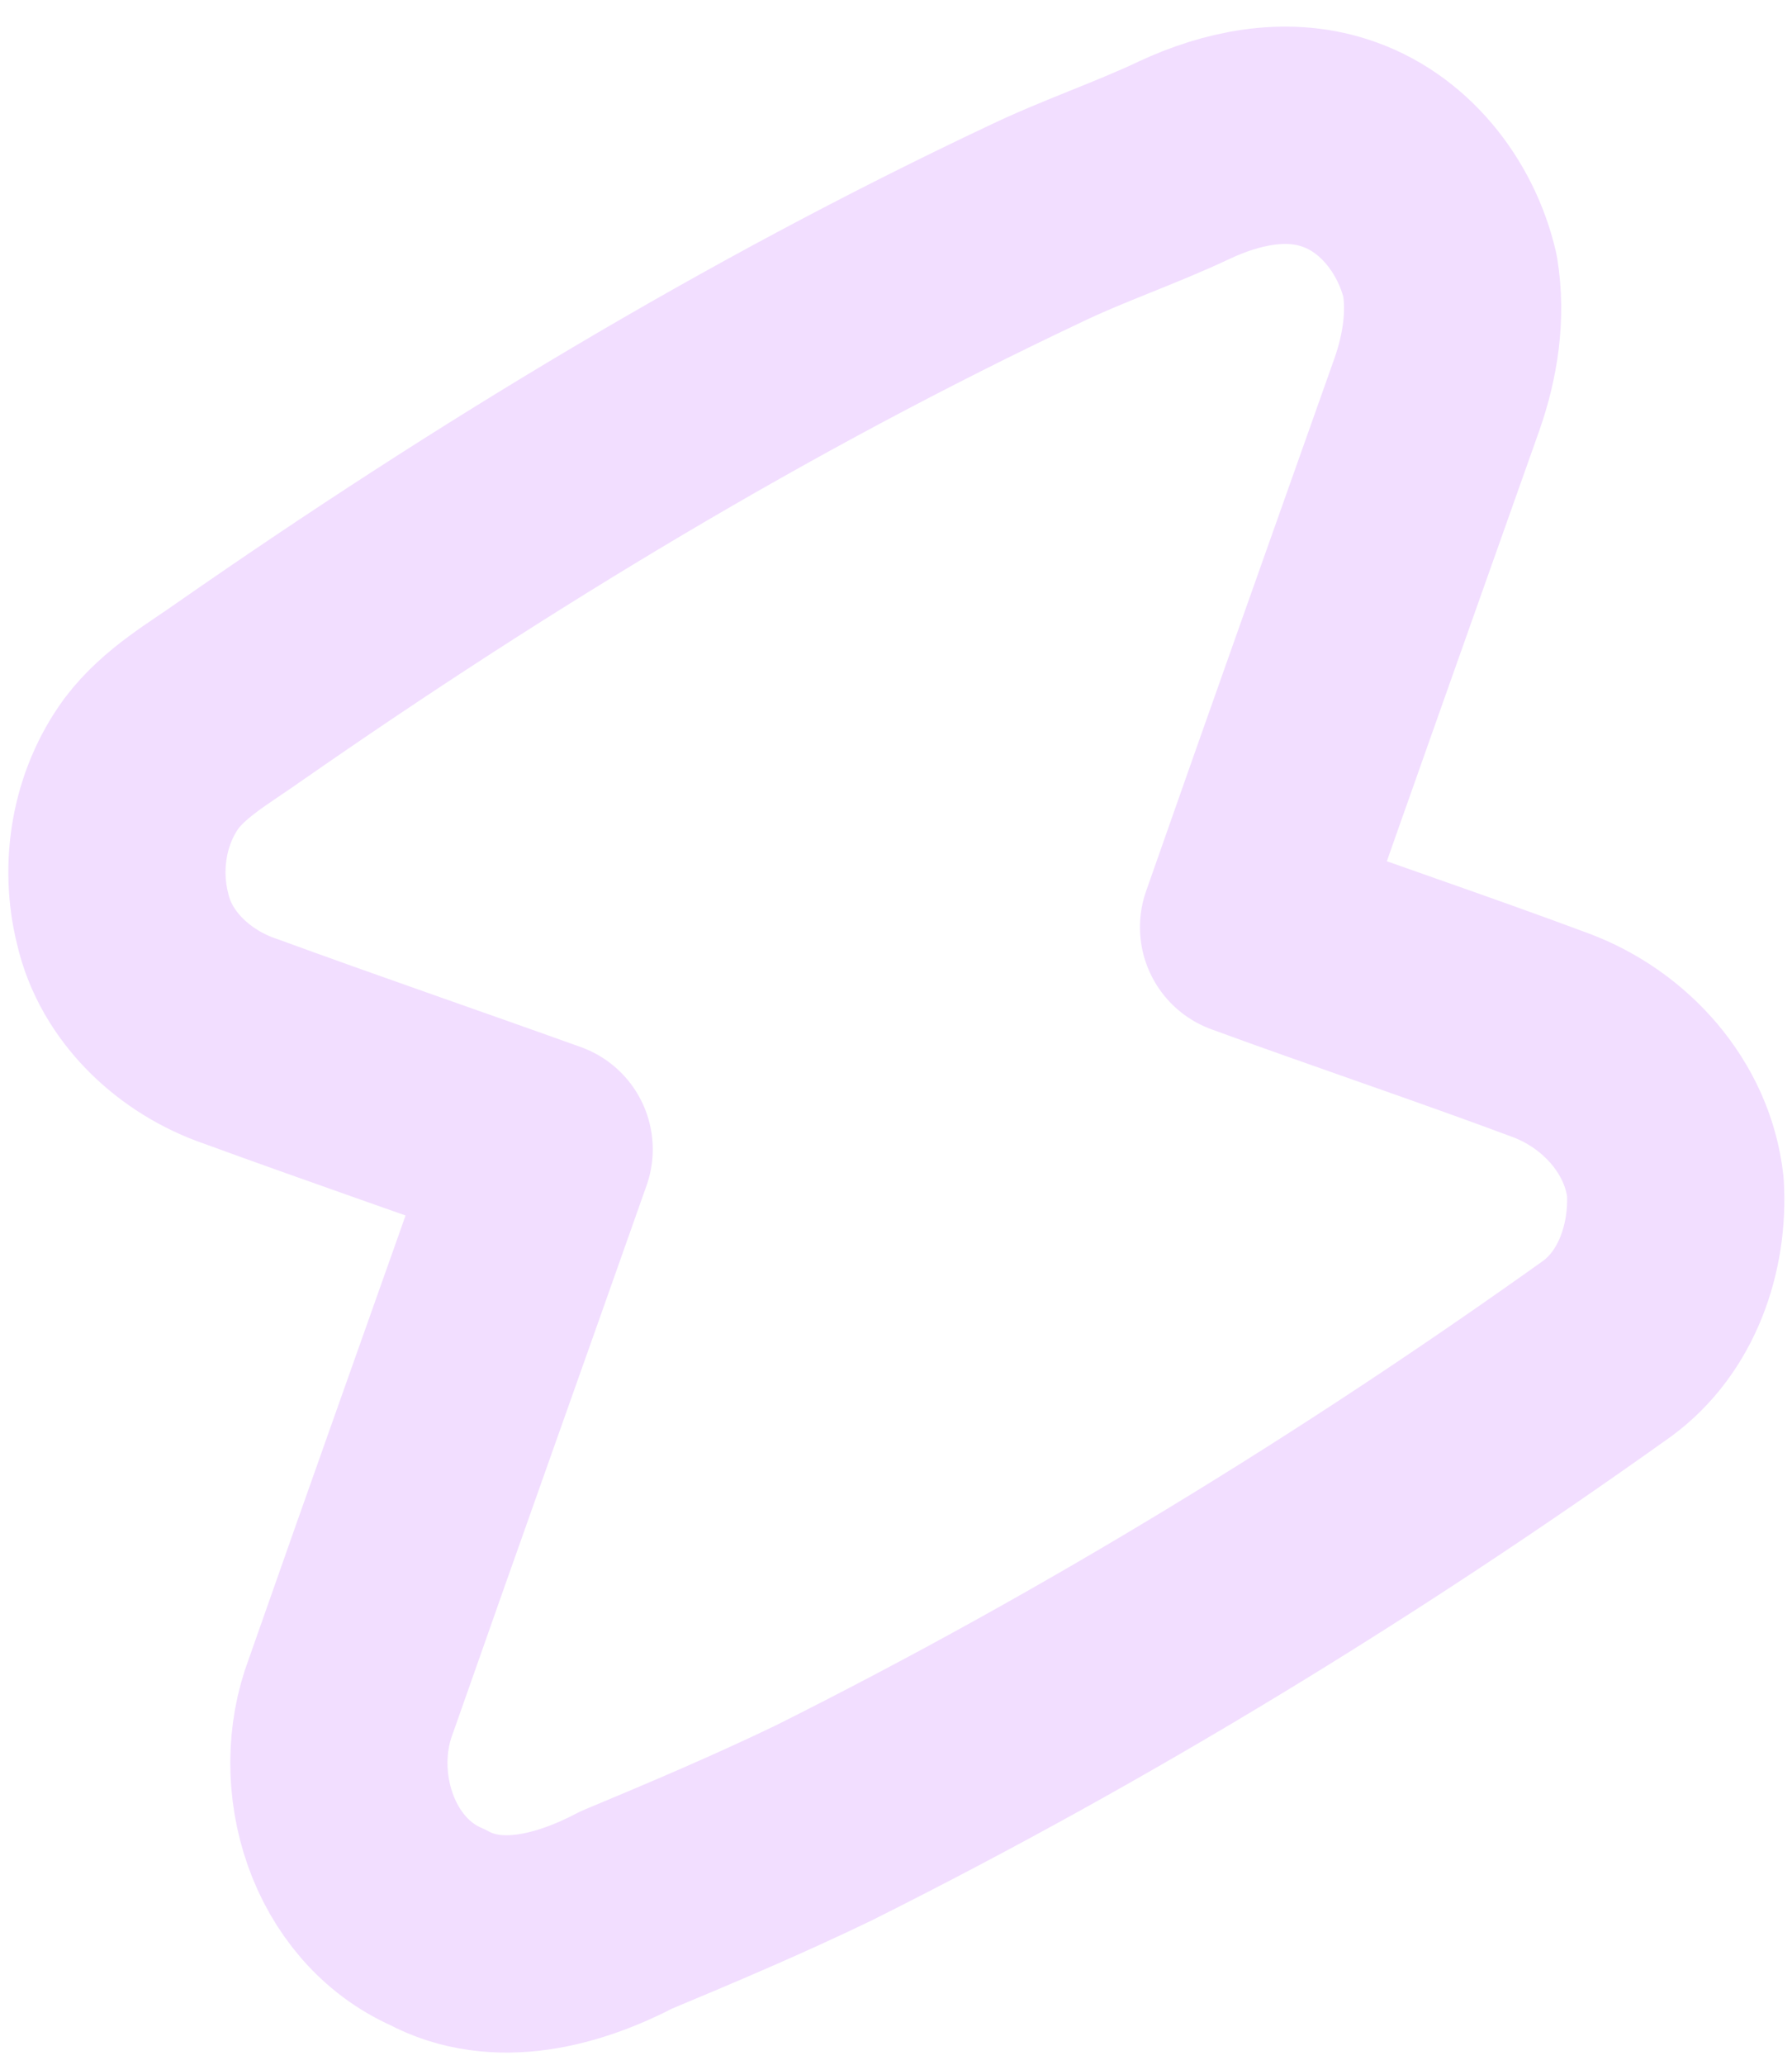 <?xml version="1.0" encoding="UTF-8"?> <svg xmlns="http://www.w3.org/2000/svg" width="66" height="76" viewBox="0 0 66 76" fill="none"><path d="M43.642 5.883C45.346 5.09 47.323 4.665 49.148 5.257C51.329 5.948 52.893 7.956 53.404 10.149C53.647 11.616 53.411 13.122 52.921 14.517C50.606 21.054 48.278 27.582 45.985 34.126C49.688 35.483 53.429 36.73 57.12 38.107C59.486 38.99 61.423 41.118 61.705 43.694C61.834 45.921 61.03 48.294 59.187 49.642C50.017 56.182 40.389 62.072 30.323 67.103C27.944 68.249 25.516 69.279 23.081 70.293C20.975 71.396 18.333 72.132 16.111 70.934C12.973 69.56 11.739 65.529 12.926 62.417C15.279 55.705 17.674 49.012 20.041 42.304C16.315 40.968 12.571 39.684 8.852 38.325C6.815 37.633 5.005 35.973 4.517 33.816C4.03 31.878 4.39 29.721 5.582 28.094C6.44 26.96 7.695 26.259 8.834 25.45C18.143 18.976 27.872 13.08 38.118 8.244C39.925 7.376 41.83 6.741 43.642 5.883Z" stroke="#F2DEFF" stroke-width="8" stroke-linejoin="round"></path></svg> 